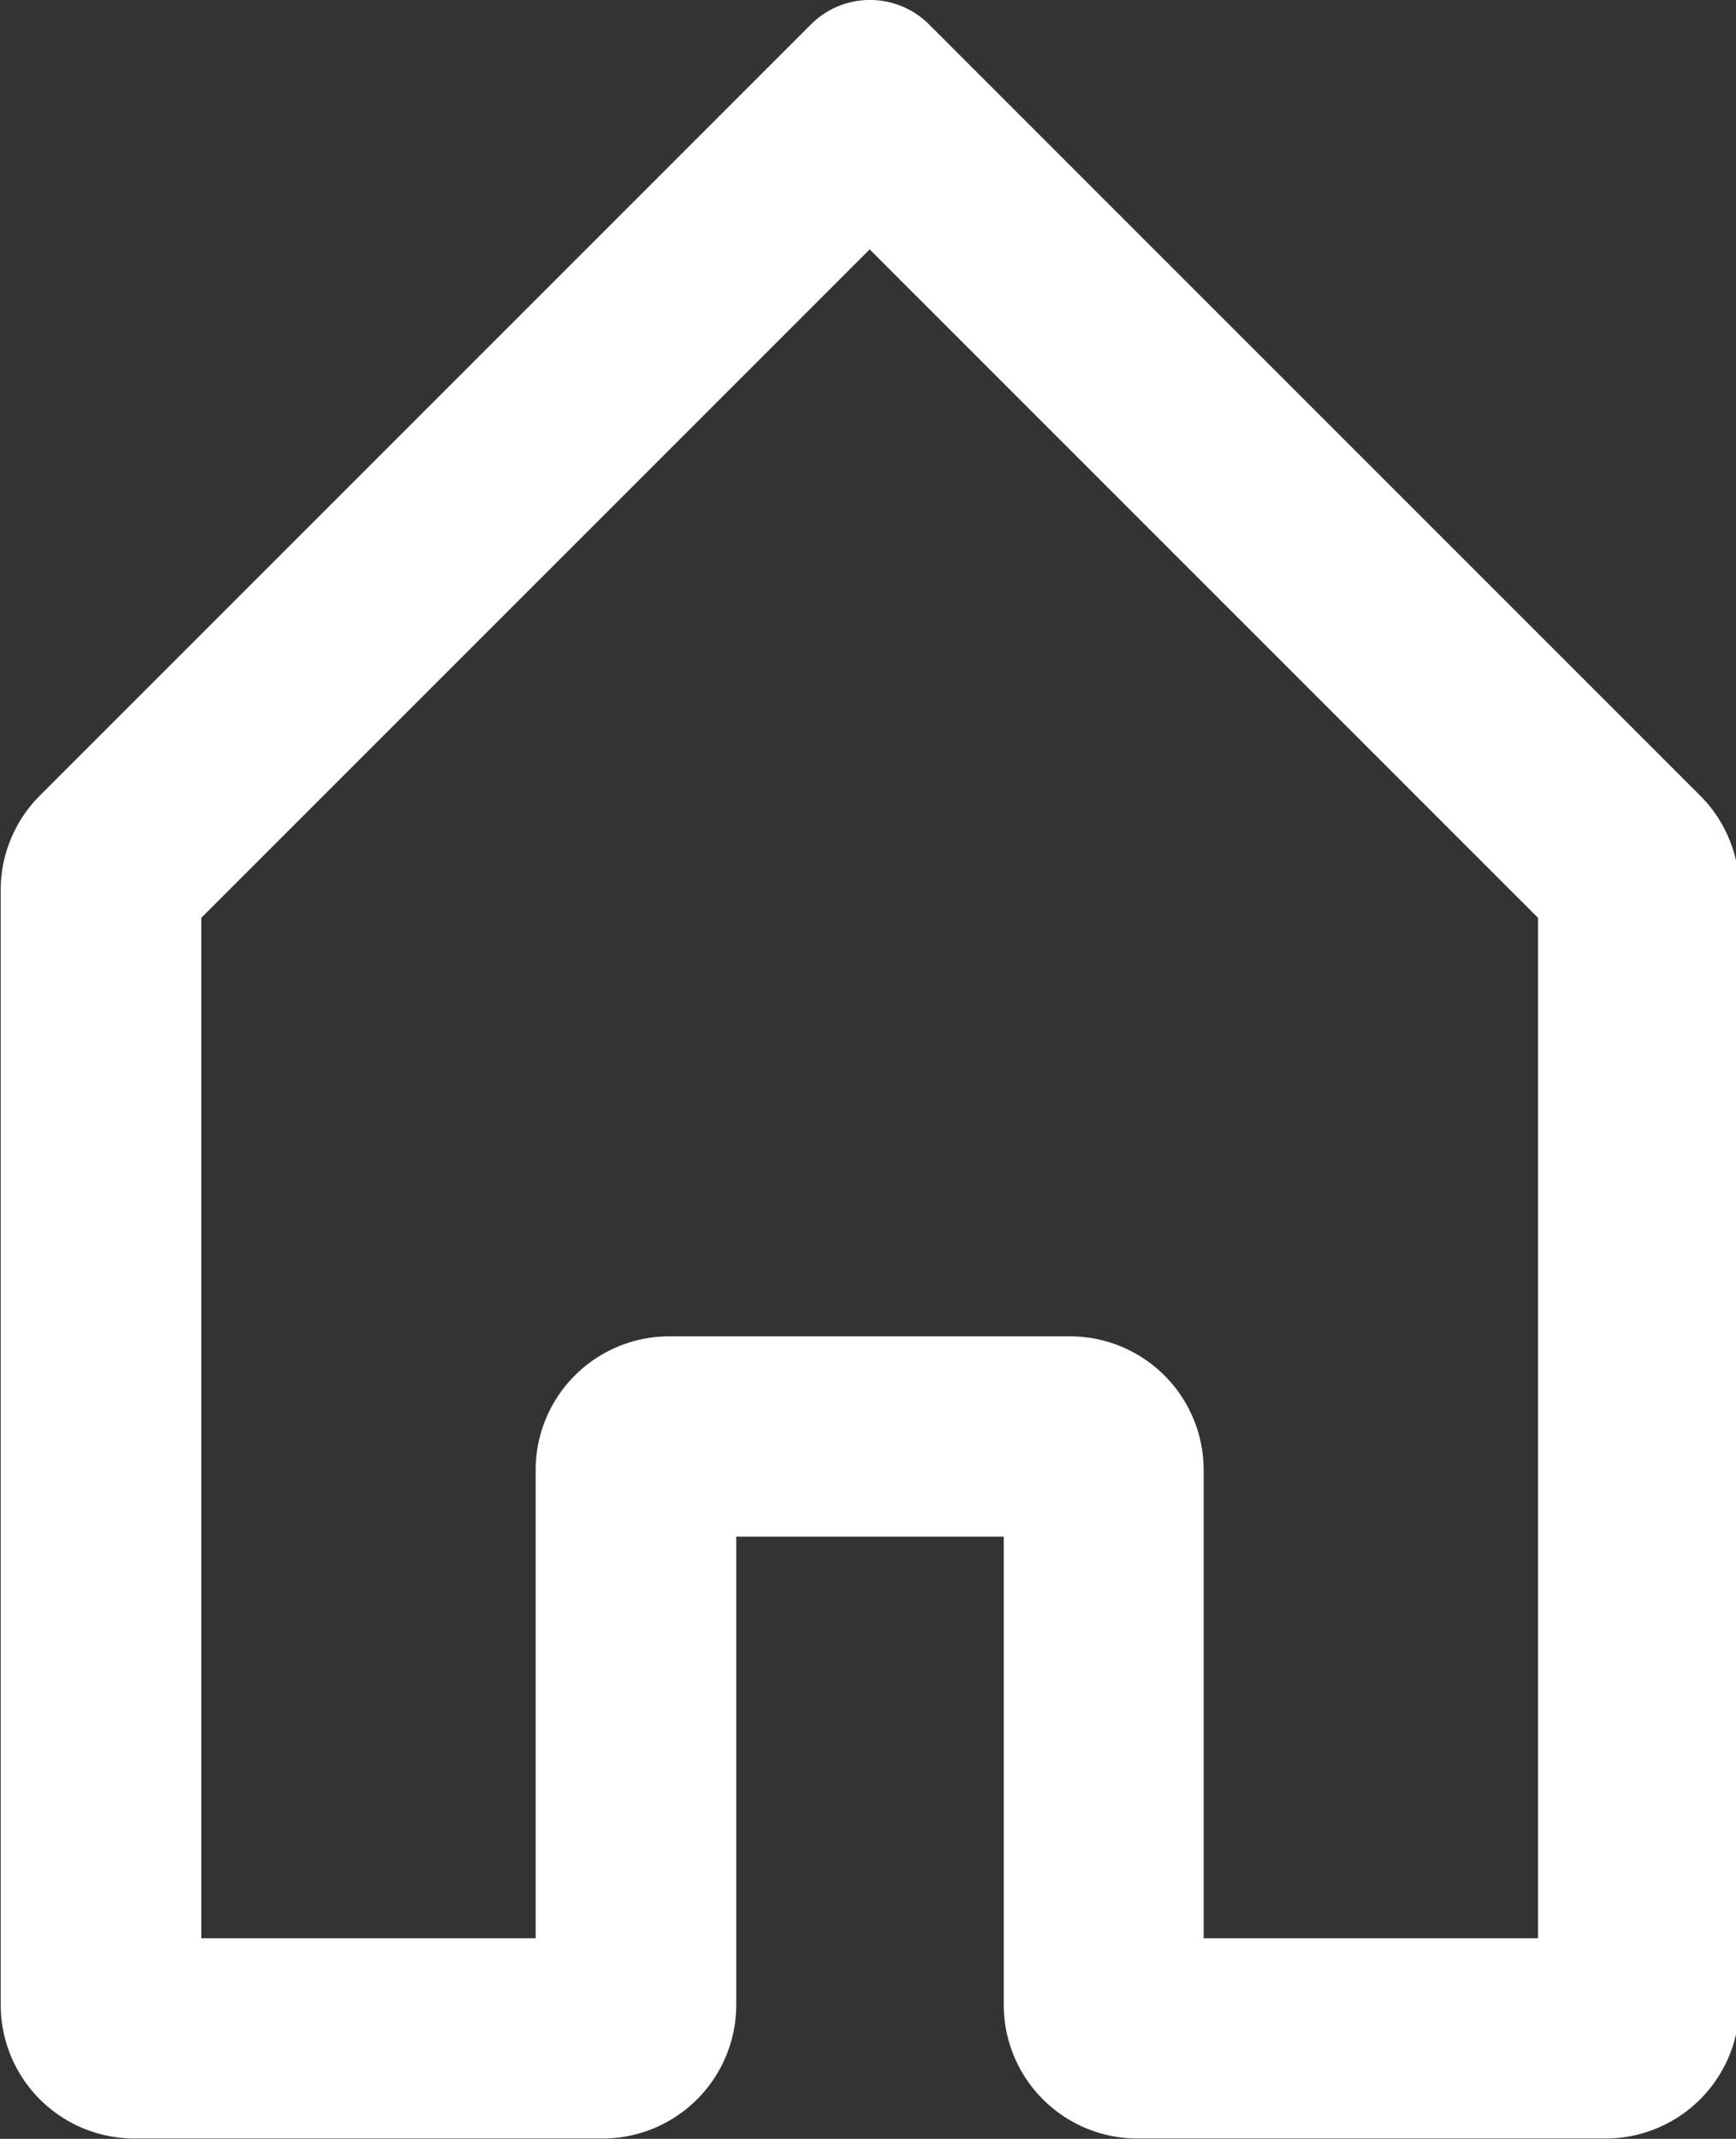 <?xml version="1.0" encoding="utf-8"?><svg xmlns="http://www.w3.org/2000/svg" width="9.969" height="12.281" viewBox="0 0 9.969 12.281"><rect x="0" y="0" width="9.969" height="12.281" fill="#333333" stroke="none"/><defs><style>.cls-1{fill:#fff;fill-rule:evenodd}</style></defs><path class="cls-1" d="M292.992 365.149l3.84 3.84v5.859h-1.92v-2.689a.768.768 0 0 0-.768-.767h-2.3a.768.768 0 0 0-.768.767v2.689h-1.92v-5.859l3.84-3.84m.339-1.29a.48.48 0 0 0-.678 0l-4.428 4.428a.767.767 0 0 0-.225.543v6.4a.768.768 0 0 0 .768.768h2.688a.768.768 0 0 0 .768-.768v-2.688h1.536v2.688a.768.768 0 0 0 .768.768h2.688a.768.768 0 0 0 .768-.768v-6.4a.767.767 0 0 0-.225-.543z" transform="translate(-288 -363.719)"/></svg>